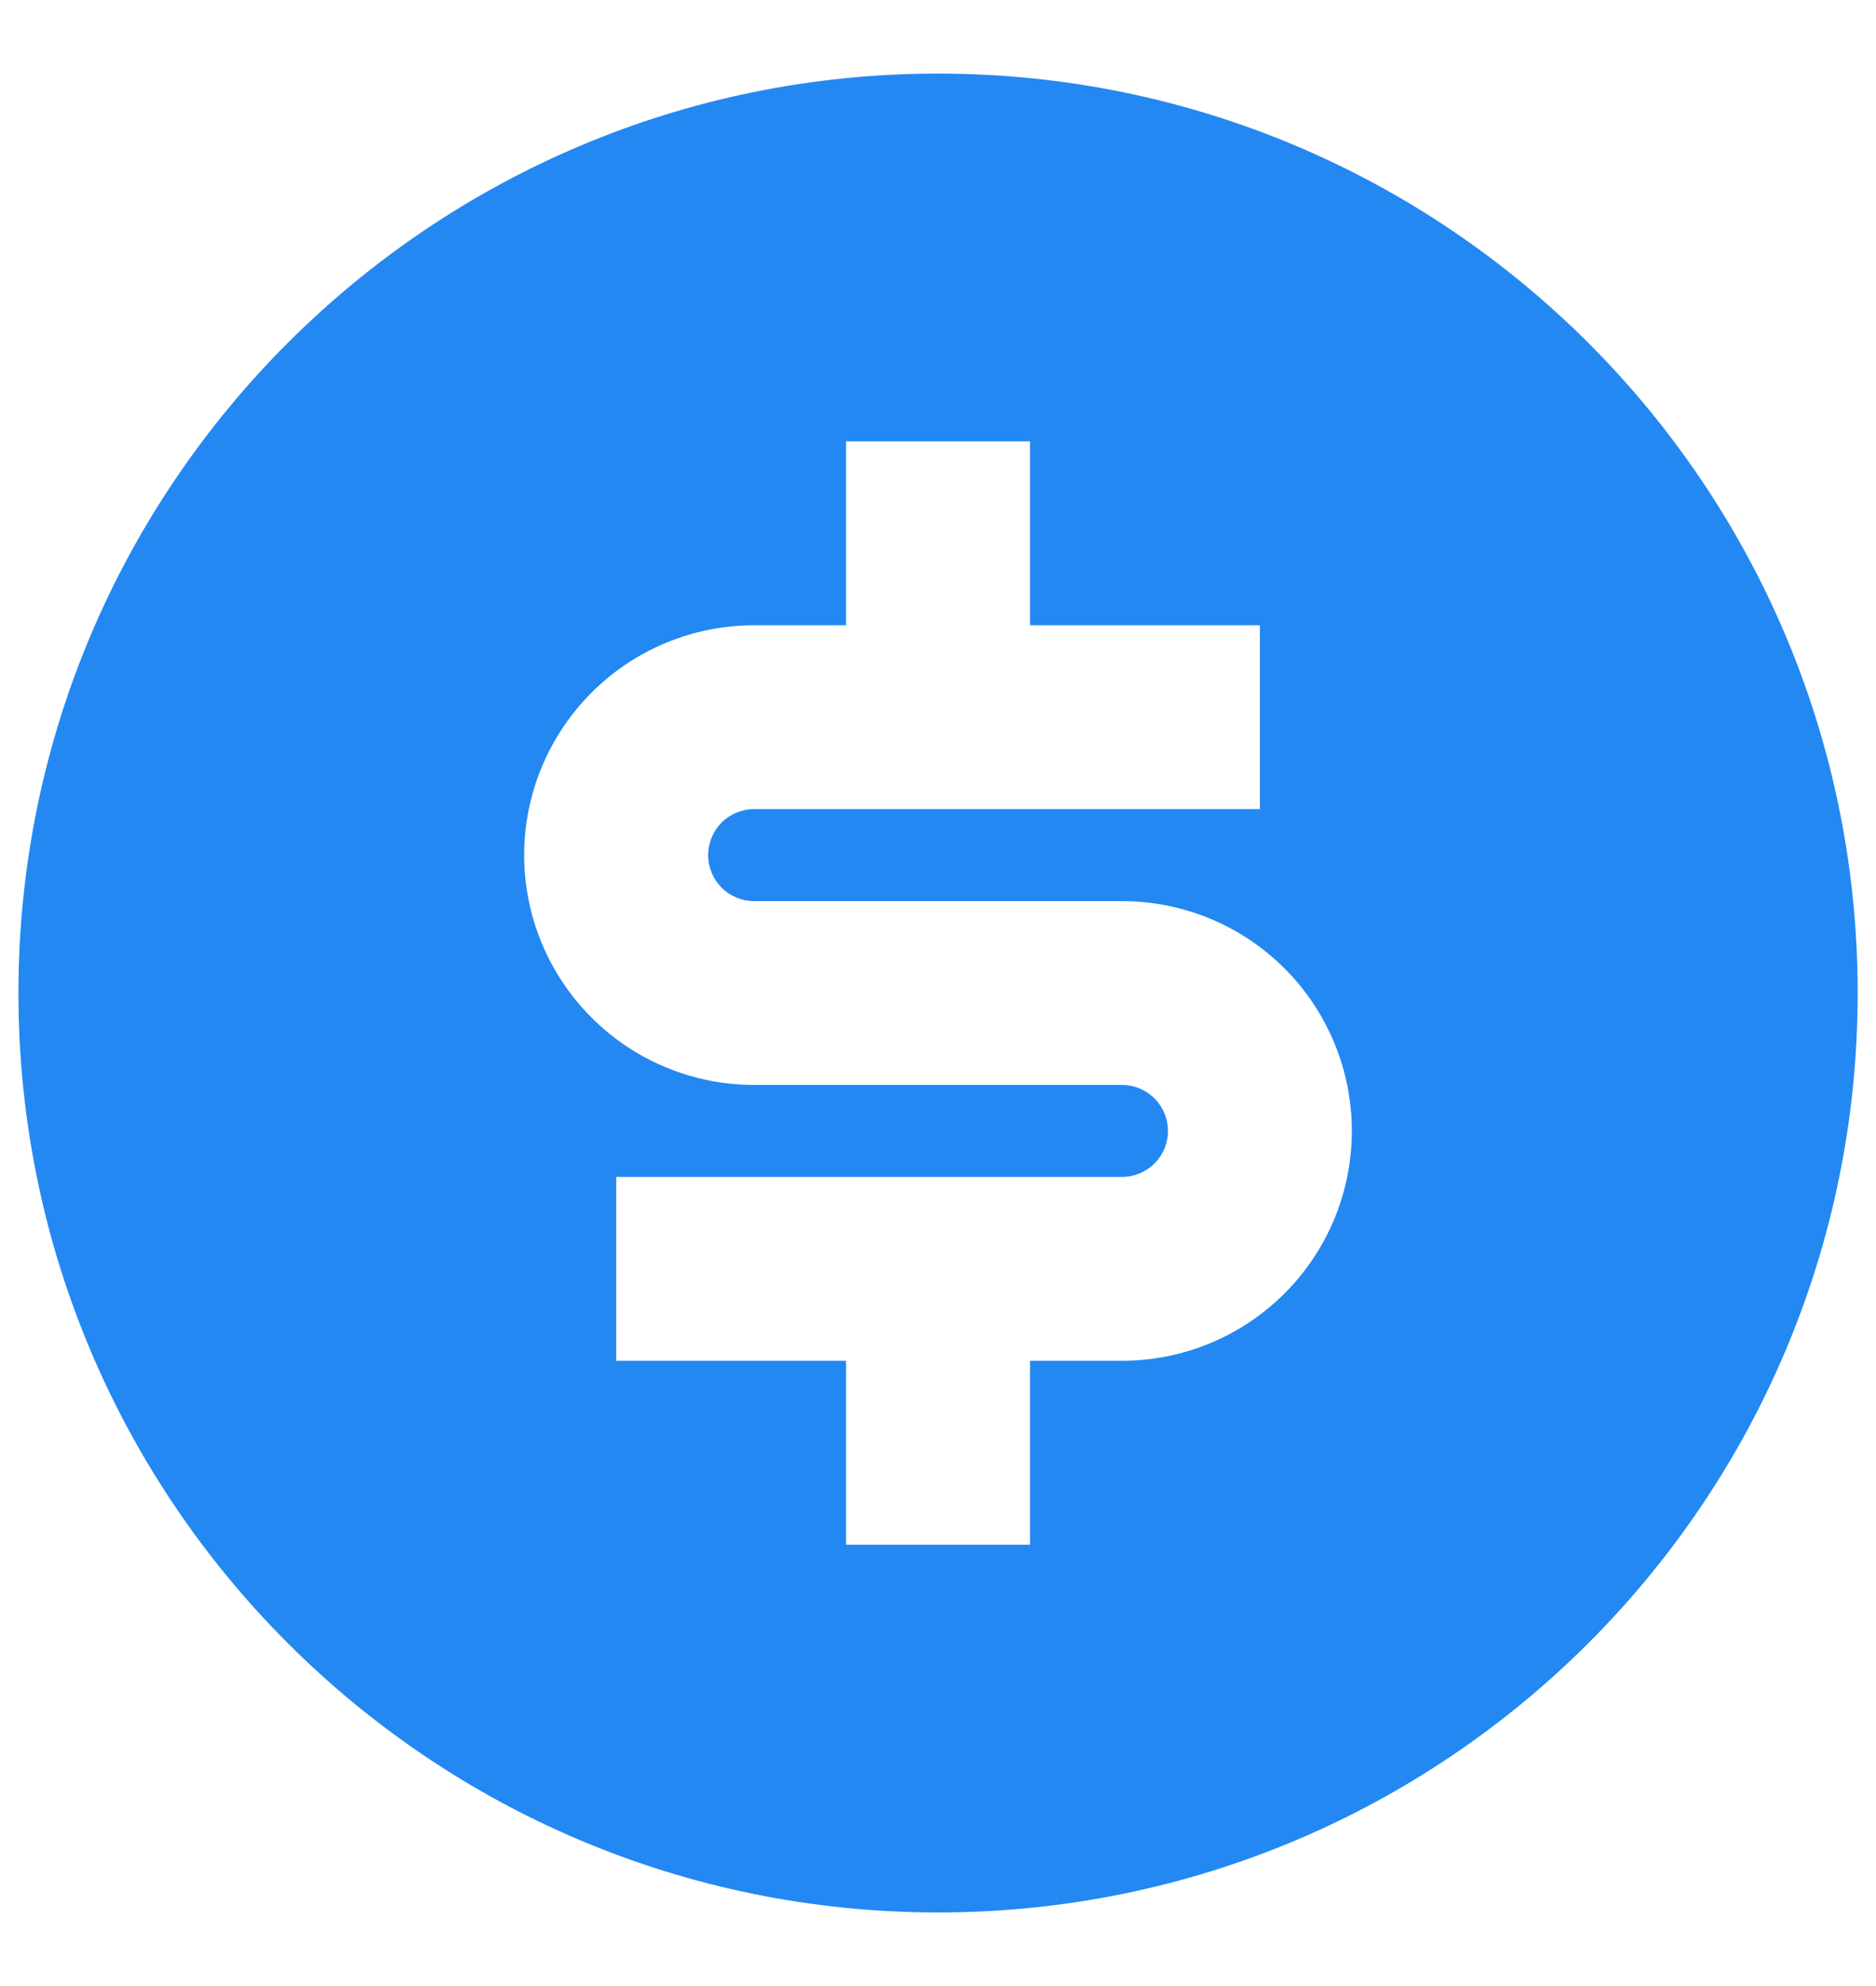 <svg width="17" height="18" viewBox="0 0 17 18" fill="none" xmlns="http://www.w3.org/2000/svg">
<path d="M8.5 17.333C3.898 17.333 0.167 13.603 0.167 9C0.167 4.398 3.898 0.667 8.5 0.667C13.103 0.667 16.834 4.398 16.834 9C16.834 13.603 13.103 17.333 8.5 17.333ZM5.584 10.667V12.333H7.667V14H9.334V12.333H10.167C10.72 12.333 11.249 12.114 11.64 11.723C12.031 11.332 12.25 10.803 12.25 10.25C12.25 9.698 12.031 9.168 11.64 8.777C11.249 8.386 10.72 8.167 10.167 8.167H6.834C6.723 8.167 6.617 8.123 6.539 8.045C6.461 7.967 6.417 7.861 6.417 7.75C6.417 7.64 6.461 7.534 6.539 7.455C6.617 7.377 6.723 7.333 6.834 7.333H11.417V5.667H9.334V4H7.667V5.667H6.834C6.281 5.667 5.751 5.886 5.361 6.277C4.97 6.668 4.75 7.198 4.75 7.75C4.75 8.303 4.97 8.833 5.361 9.223C5.751 9.614 6.281 9.833 6.834 9.833H10.167C10.277 9.833 10.383 9.877 10.462 9.955C10.54 10.034 10.584 10.14 10.584 10.25C10.584 10.361 10.54 10.467 10.462 10.545C10.383 10.623 10.277 10.667 10.167 10.667H5.584Z" fill="#2388F2"/>
</svg>
